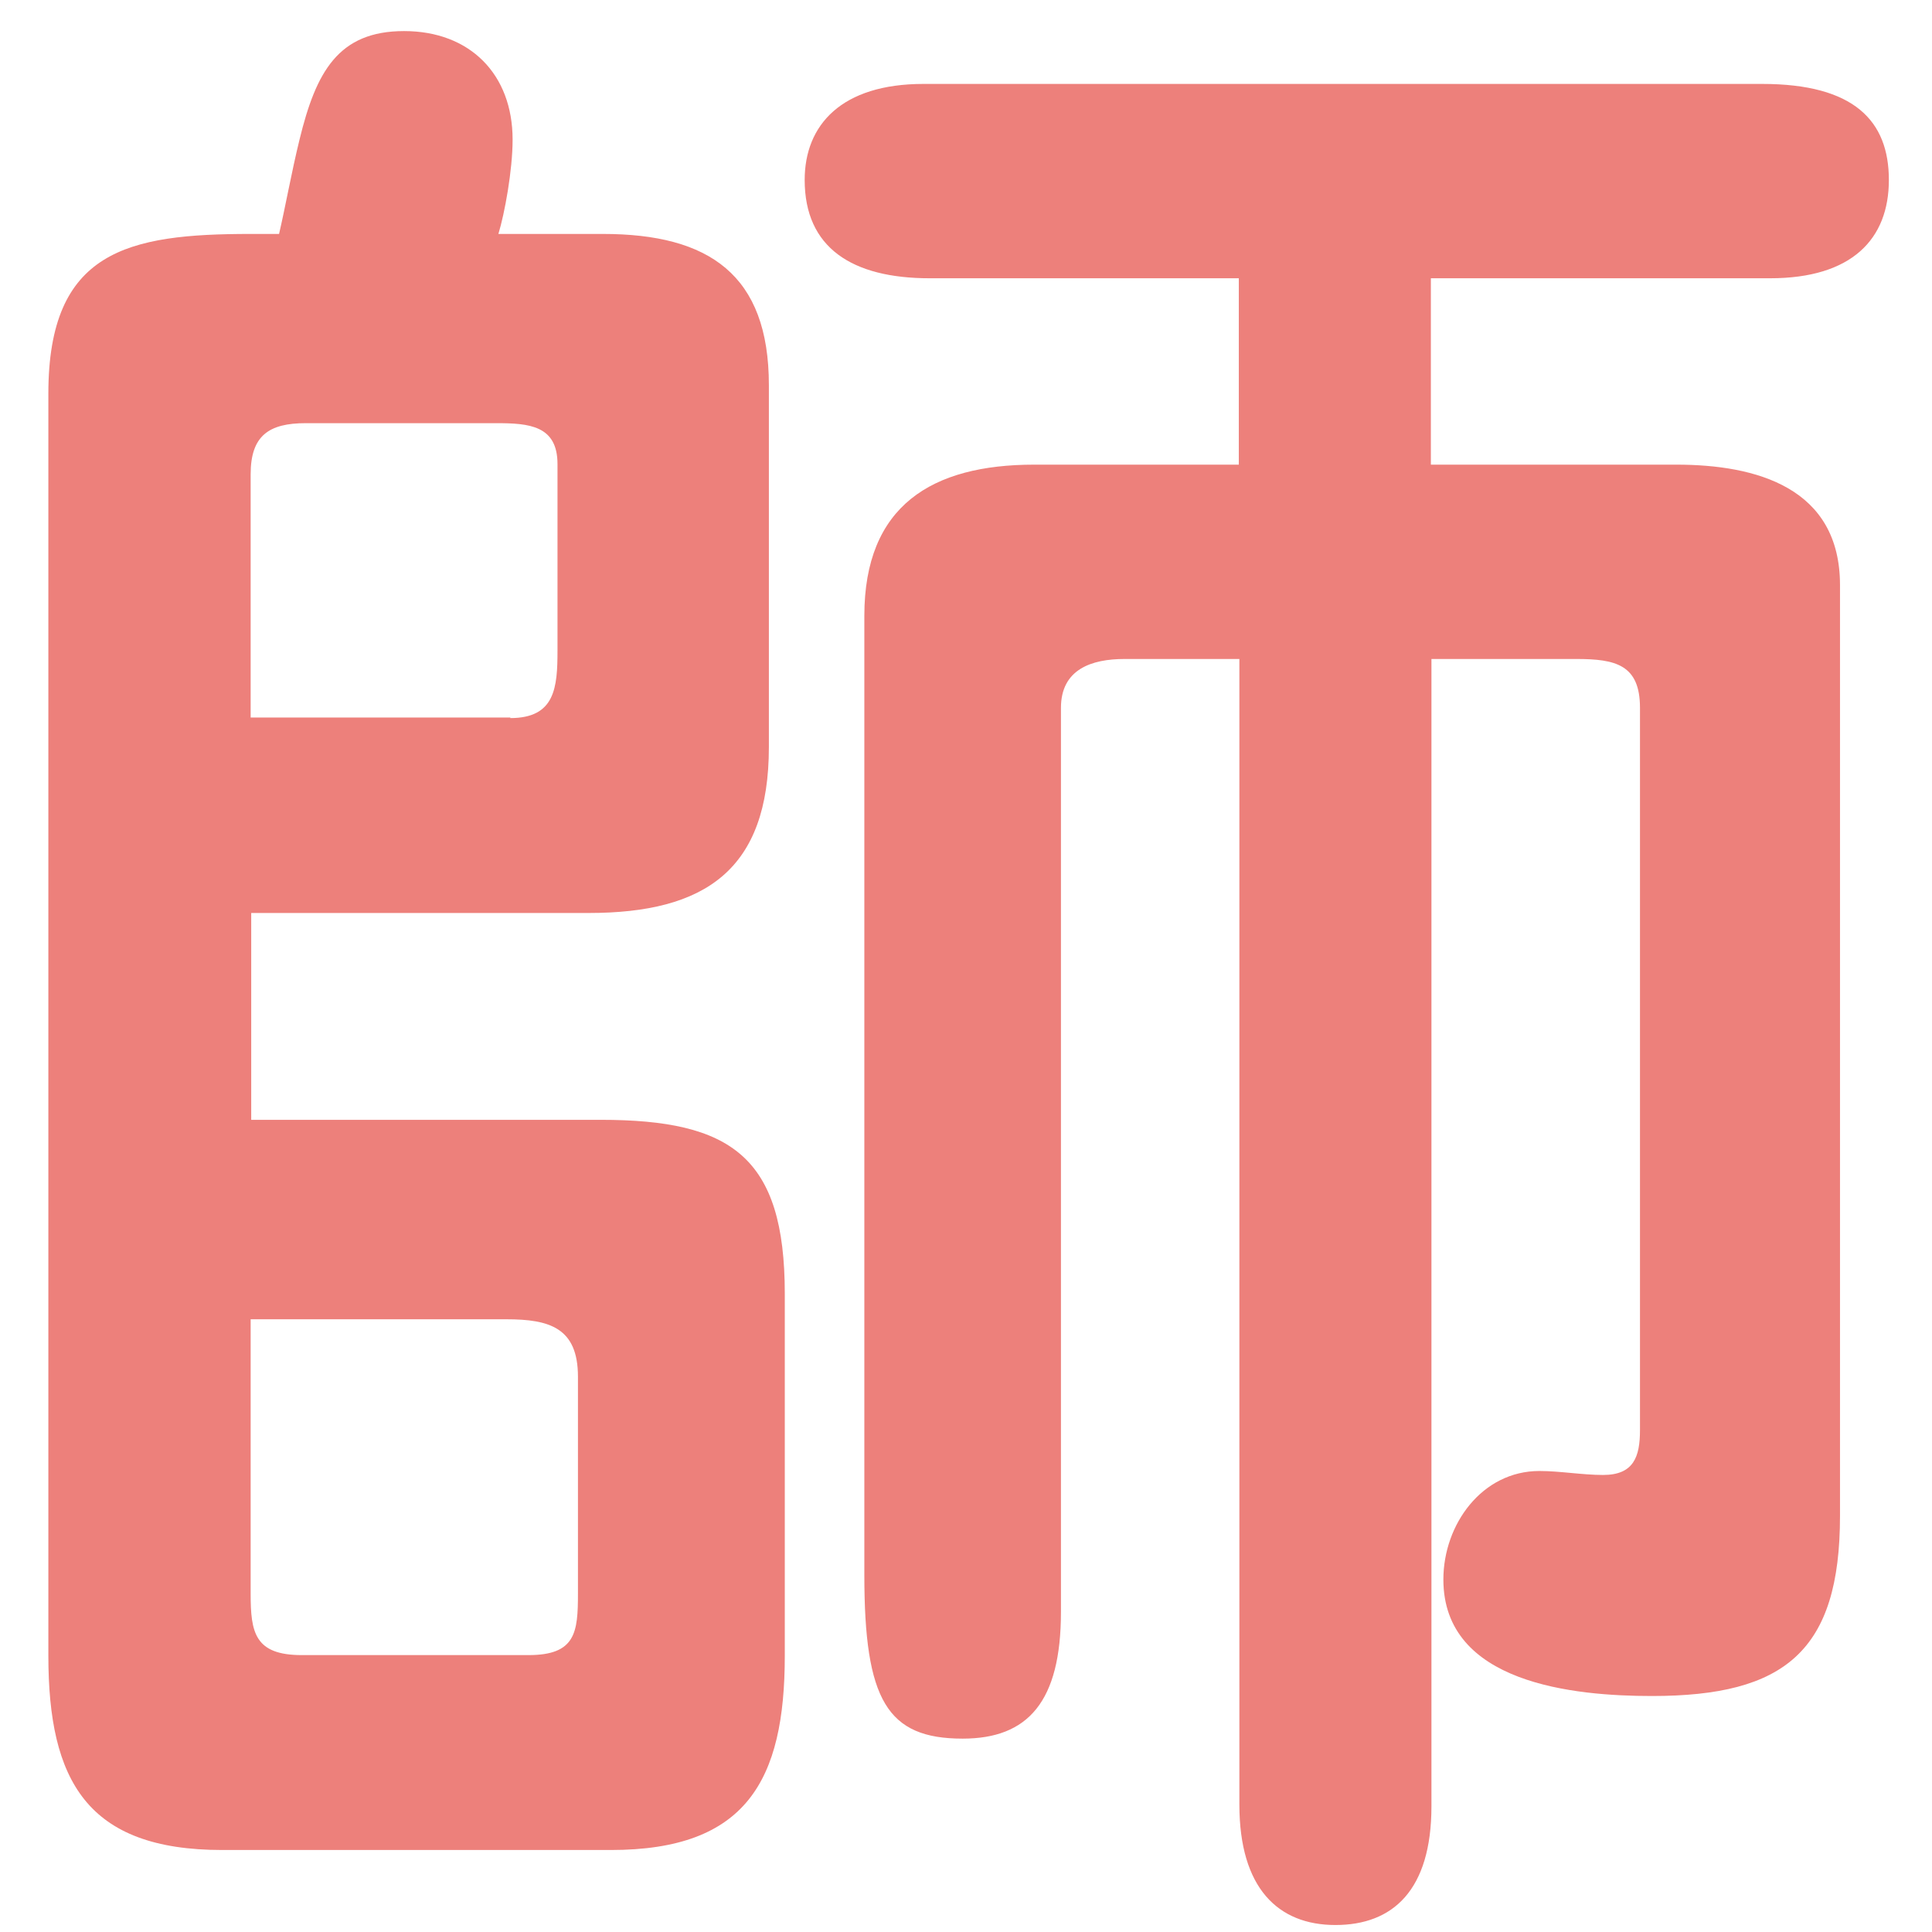 <svg width="34" height="34" viewBox="0 0 34 34" fill="none" xmlns="http://www.w3.org/2000/svg">
<path d="M5.271 2.457C5.561 1.267 5.951 0.547 7.111 0.547C8.271 0.547 9.021 1.307 9.021 2.457C9.021 2.997 8.881 3.757 8.771 4.117H10.611C12.481 4.117 13.531 4.837 13.531 6.777V13.147C13.531 15.307 12.411 16.067 10.361 16.067H4.421V19.707H10.571C12.871 19.707 13.811 20.357 13.811 22.767V29.137C13.811 31.337 13.131 32.557 10.751 32.557H3.911C1.531 32.557 0.851 31.337 0.851 29.137V6.927C0.851 4.407 2.251 4.117 4.411 4.117H4.911C5.021 3.647 5.131 3.027 5.271 2.457ZM8.981 12.637C9.771 12.637 9.811 12.097 9.811 11.447V8.167C9.811 7.487 9.311 7.447 8.731 7.447H5.381C4.731 7.447 4.411 7.667 4.411 8.347V12.627H8.981V12.637ZM4.411 28.047C4.411 28.727 4.481 29.127 5.311 29.127H9.301C10.131 29.127 10.171 28.727 10.171 28.047V24.227C10.171 23.367 9.671 23.217 8.911 23.217H4.411V28.047ZM25.181 8.177H29.501C30.901 8.177 32.381 8.577 32.381 10.297V26.677C32.381 29.057 31.411 29.847 29.071 29.847C27.701 29.847 25.401 29.627 25.401 27.797C25.401 26.827 26.081 25.887 27.091 25.887C27.451 25.887 27.851 25.957 28.211 25.957C28.751 25.957 28.861 25.637 28.861 25.167V12.457C28.861 11.697 28.431 11.597 27.741 11.597H25.191V31.787C25.191 33.267 24.511 33.877 23.501 33.877C22.491 33.877 21.811 33.227 21.811 31.757V11.597H19.791C19.211 11.597 18.671 11.777 18.671 12.457V28.367C18.671 29.947 18.091 30.597 16.941 30.597C15.611 30.597 15.211 29.917 15.211 27.717V10.837C15.211 8.897 16.401 8.177 18.201 8.177H21.801V4.897H16.361C14.991 4.897 14.161 4.357 14.161 3.167C14.161 2.197 14.811 1.477 16.251 1.477H31.011C32.631 1.477 33.241 2.127 33.241 3.167C33.241 4.207 32.591 4.897 31.151 4.897H25.181V8.177Z" fill="#ED807B"/>
</svg>
